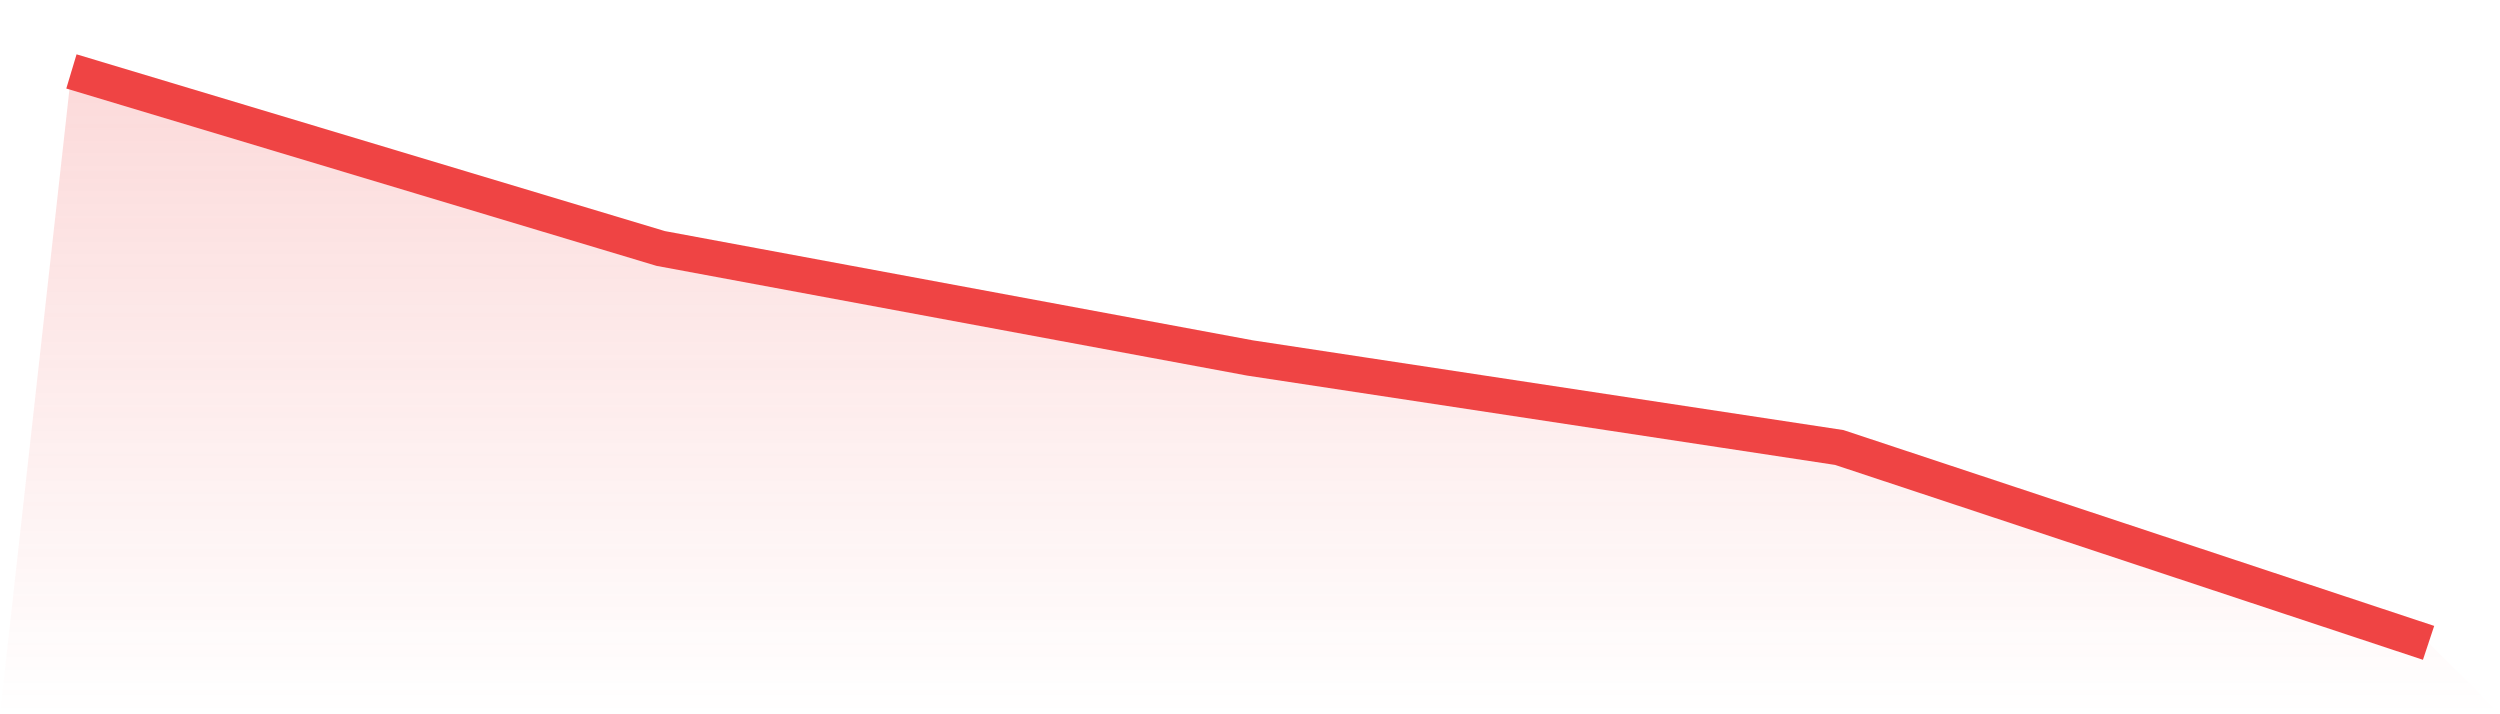 <svg viewBox="0 0 140 40" xmlns="http://www.w3.org/2000/svg">
<defs>
<linearGradient id="gradient" x1="0" x2="0" y1="0" y2="1">
<stop offset="0%" stop-color="#ef4444" stop-opacity="0.2"/>
<stop offset="100%" stop-color="#ef4444" stop-opacity="0"/>
</linearGradient>
</defs>
<path d="M4,4 L4,4 L37,13.915 L70,20.046 L103,25.06 L136,36 L140,40 L0,40 z" fill="url(#gradient)"/>
<path d="M4,4 L4,4 L37,13.915 L70,20.046 L103,25.06 L136,36" fill="none" stroke="#ef4444" stroke-width="2"/>
</svg>
